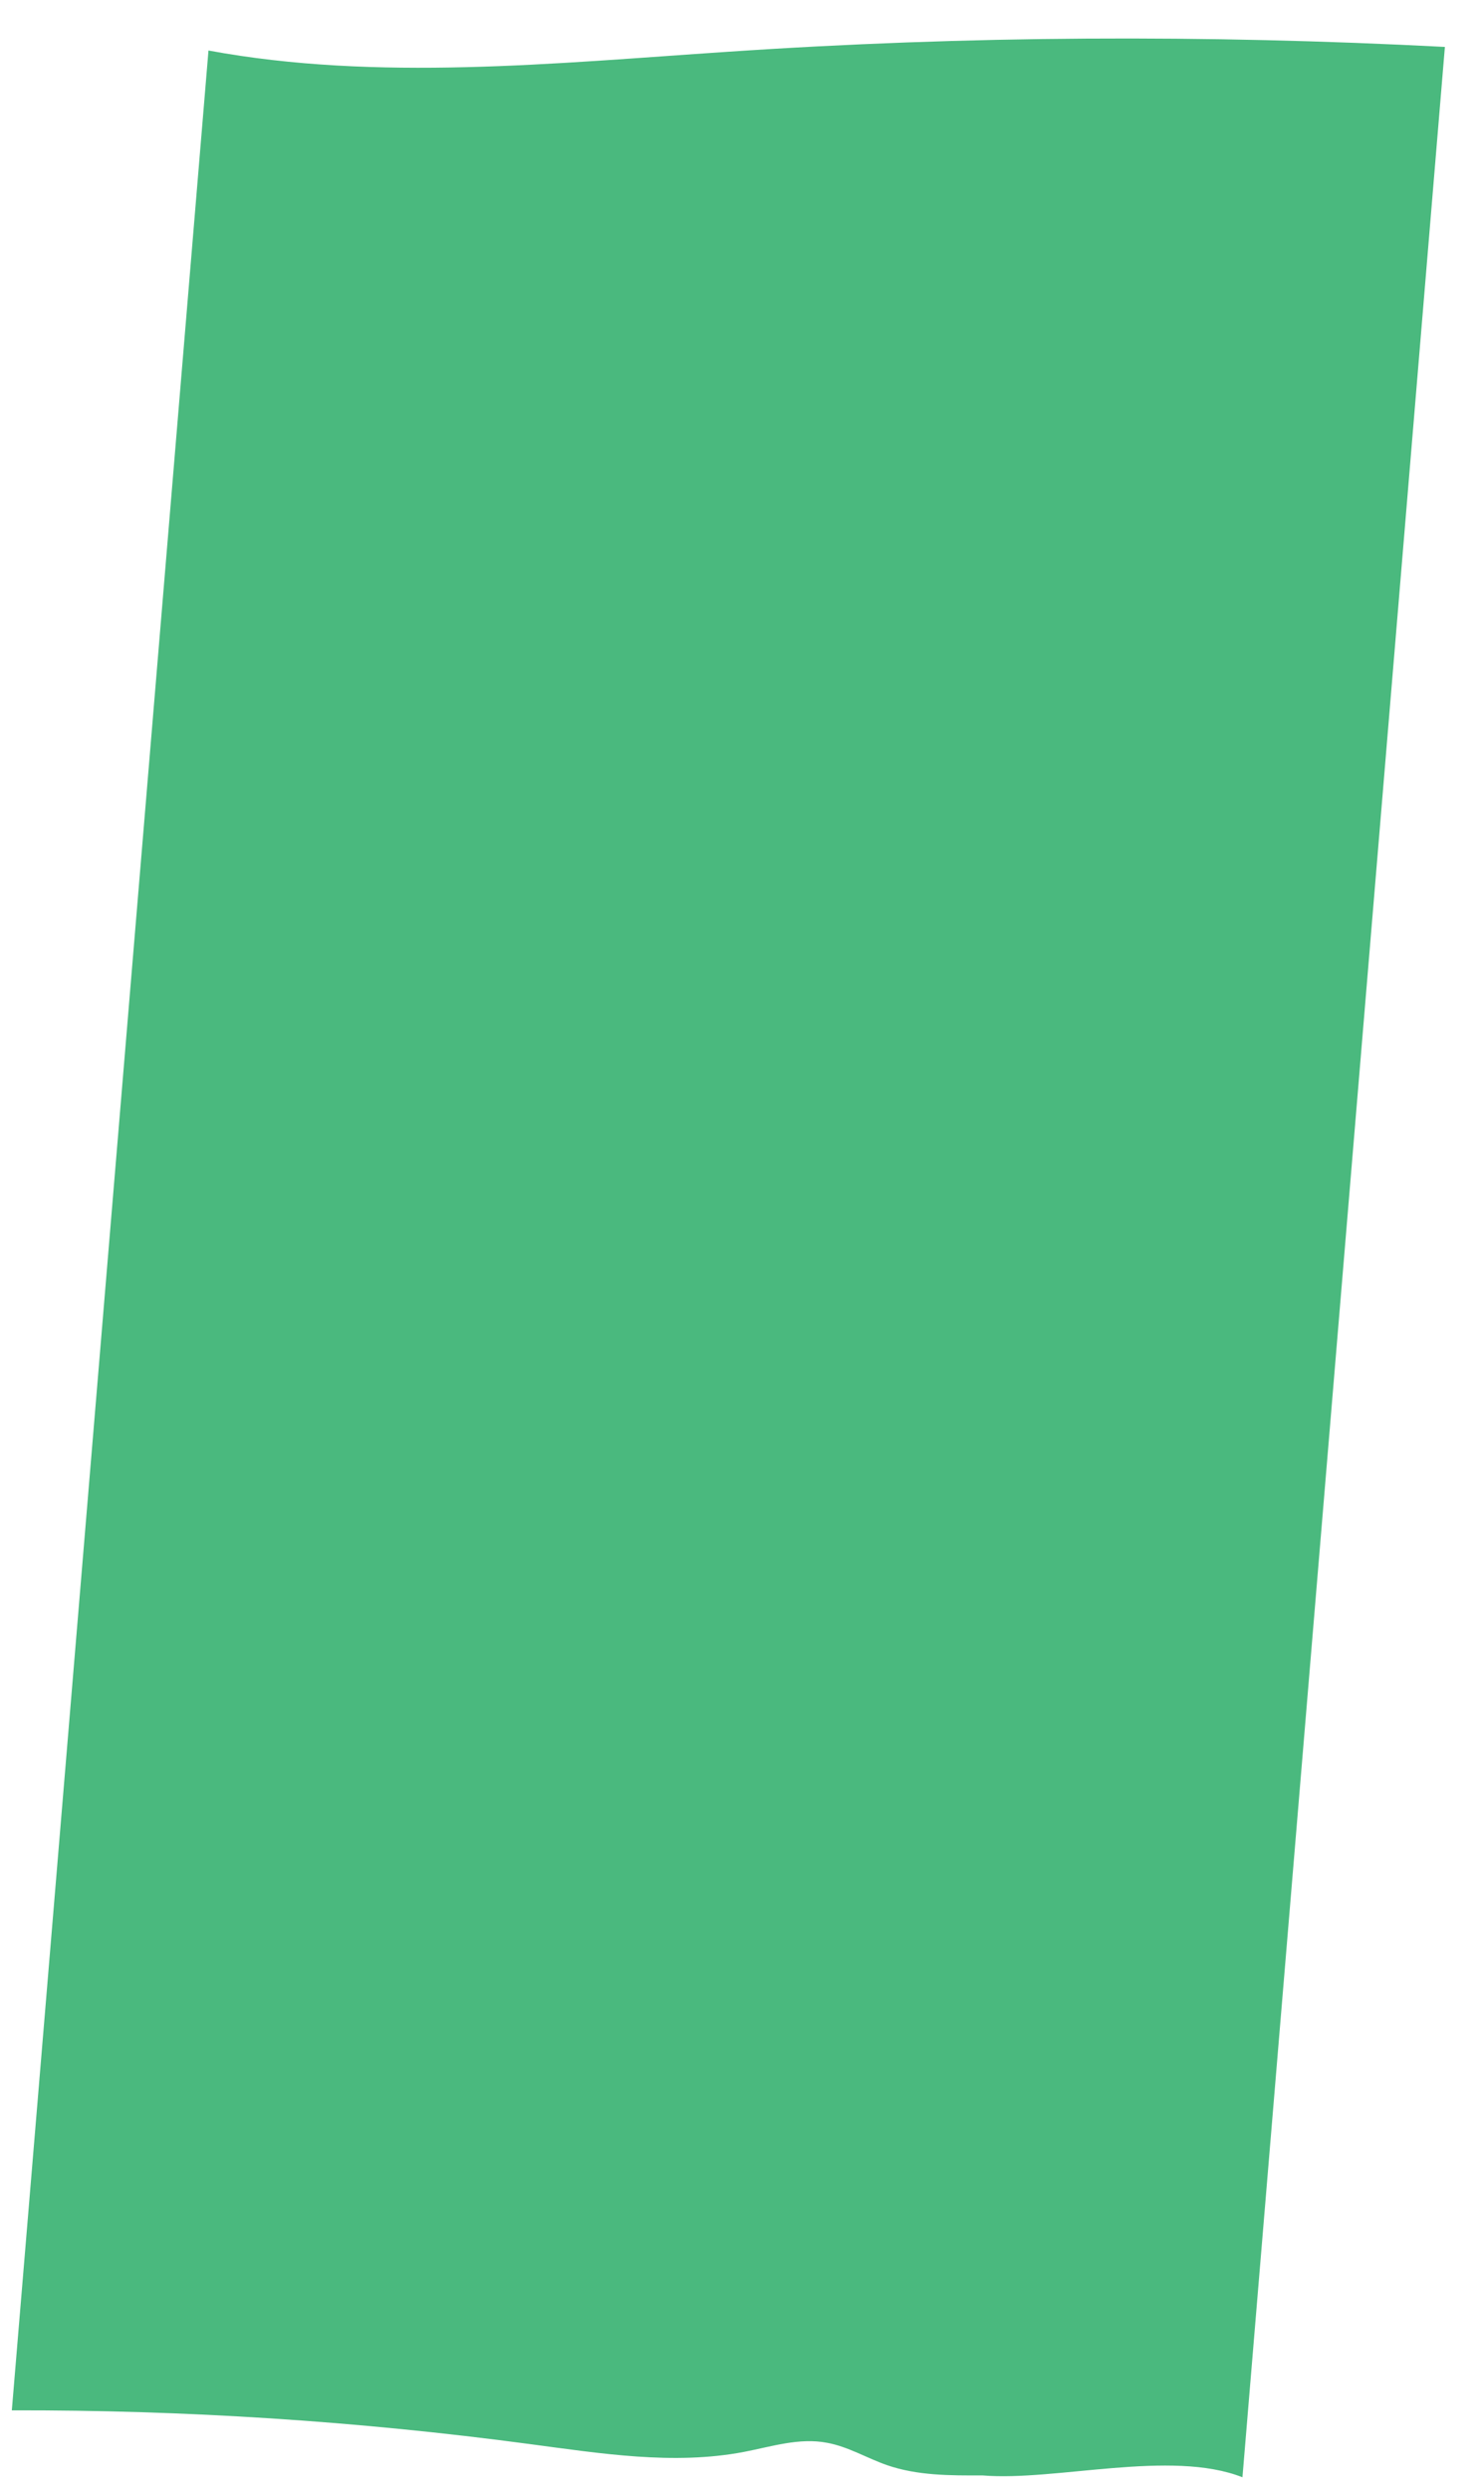 <svg width="31" height="52" viewBox="0 0 31 52" fill="none" xmlns="http://www.w3.org/2000/svg">
<path opacity="0.8" d="M4.355 1.055L0.247 50.342C3.86 50.334 7.468 50.565 11.055 51.045C12.545 51.242 14.069 51.491 15.542 51.21C16.121 51.098 16.699 50.909 17.273 51.019C17.71 51.097 18.107 51.339 18.528 51.486C19.163 51.706 19.847 51.704 20.521 51.701C22.044 51.83 24.458 51.149 25.954 51.74L30.183 0.98C25.191 0.72 20.186 0.743 15.194 1.082C11.594 1.321 7.876 1.707 4.355 1.055Z" fill="#1DA85E"/>
</svg>
